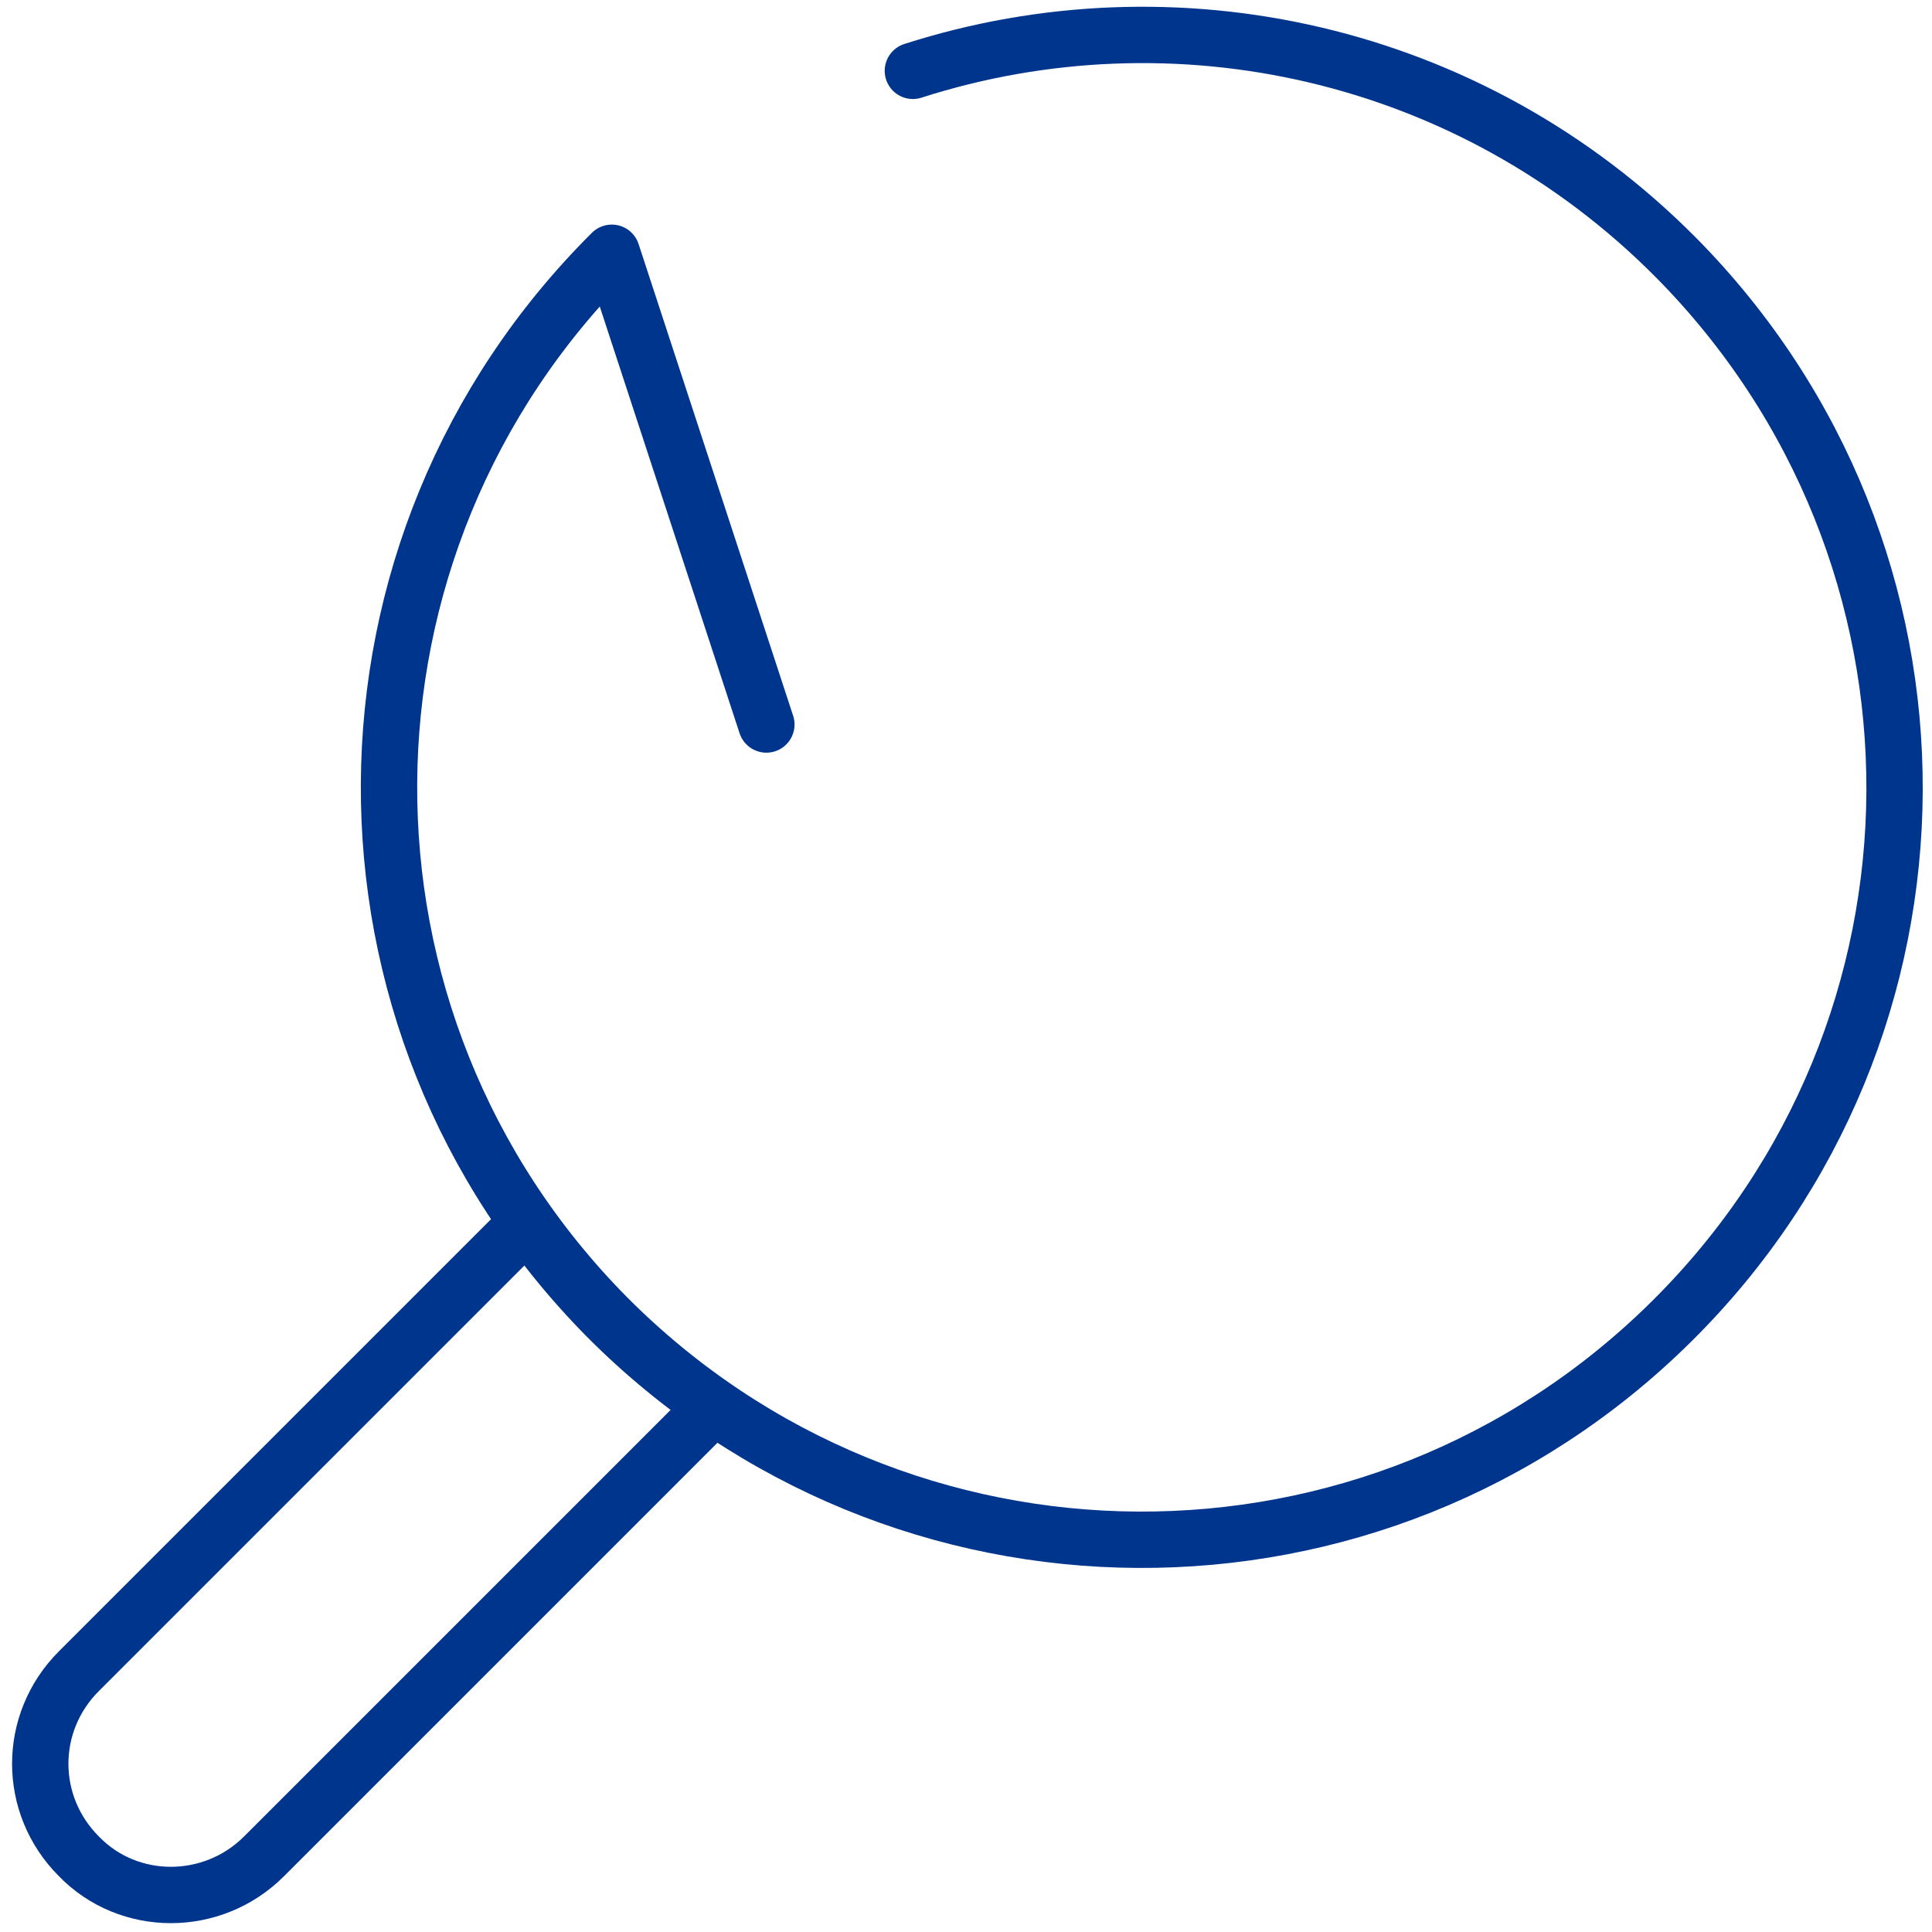 <?xml version="1.0" encoding="utf-8"?>
<!-- Generator: Adobe Illustrator 28.3.0, SVG Export Plug-In . SVG Version: 6.00 Build 0)  -->
<svg version="1.1" id="Layer_1" xmlns="http://www.w3.org/2000/svg" xmlns:xlink="http://www.w3.org/1999/xlink" x="0px" y="0px"
	 viewBox="0 0 120 120" style="enable-background:new 0 0 120 120;" xml:space="preserve">
<style type="text/css">
	.st0{fill:none;stroke:#00358E;stroke-width:3.5;stroke-miterlimit:10;}
	.st1{fill:none;stroke:#00358E;stroke-width:3.5;stroke-linecap:round;stroke-linejoin:round;}
</style>
<g id="All_refined_icons">
	<g>
		<path class="st0" d="M32.7,76L4.9,103.8c-3.2,3.2-3.2,8.3,0,11.5l0,0c3.1,3.2,8.3,3.2,11.5,0l27.8-27.8"/>
		<path class="st1" d="M47.6,45L38,15.7c-18.3,18.2-18.5,47.7-0.3,66.1c18.2,18.3,47.7,18.5,66.1,0.3s18.5-47.7,0.3-66.1
			C91.3,3.1,72.9-0.8,56.7,4.4"/>
	</g>
</g>
</svg>
